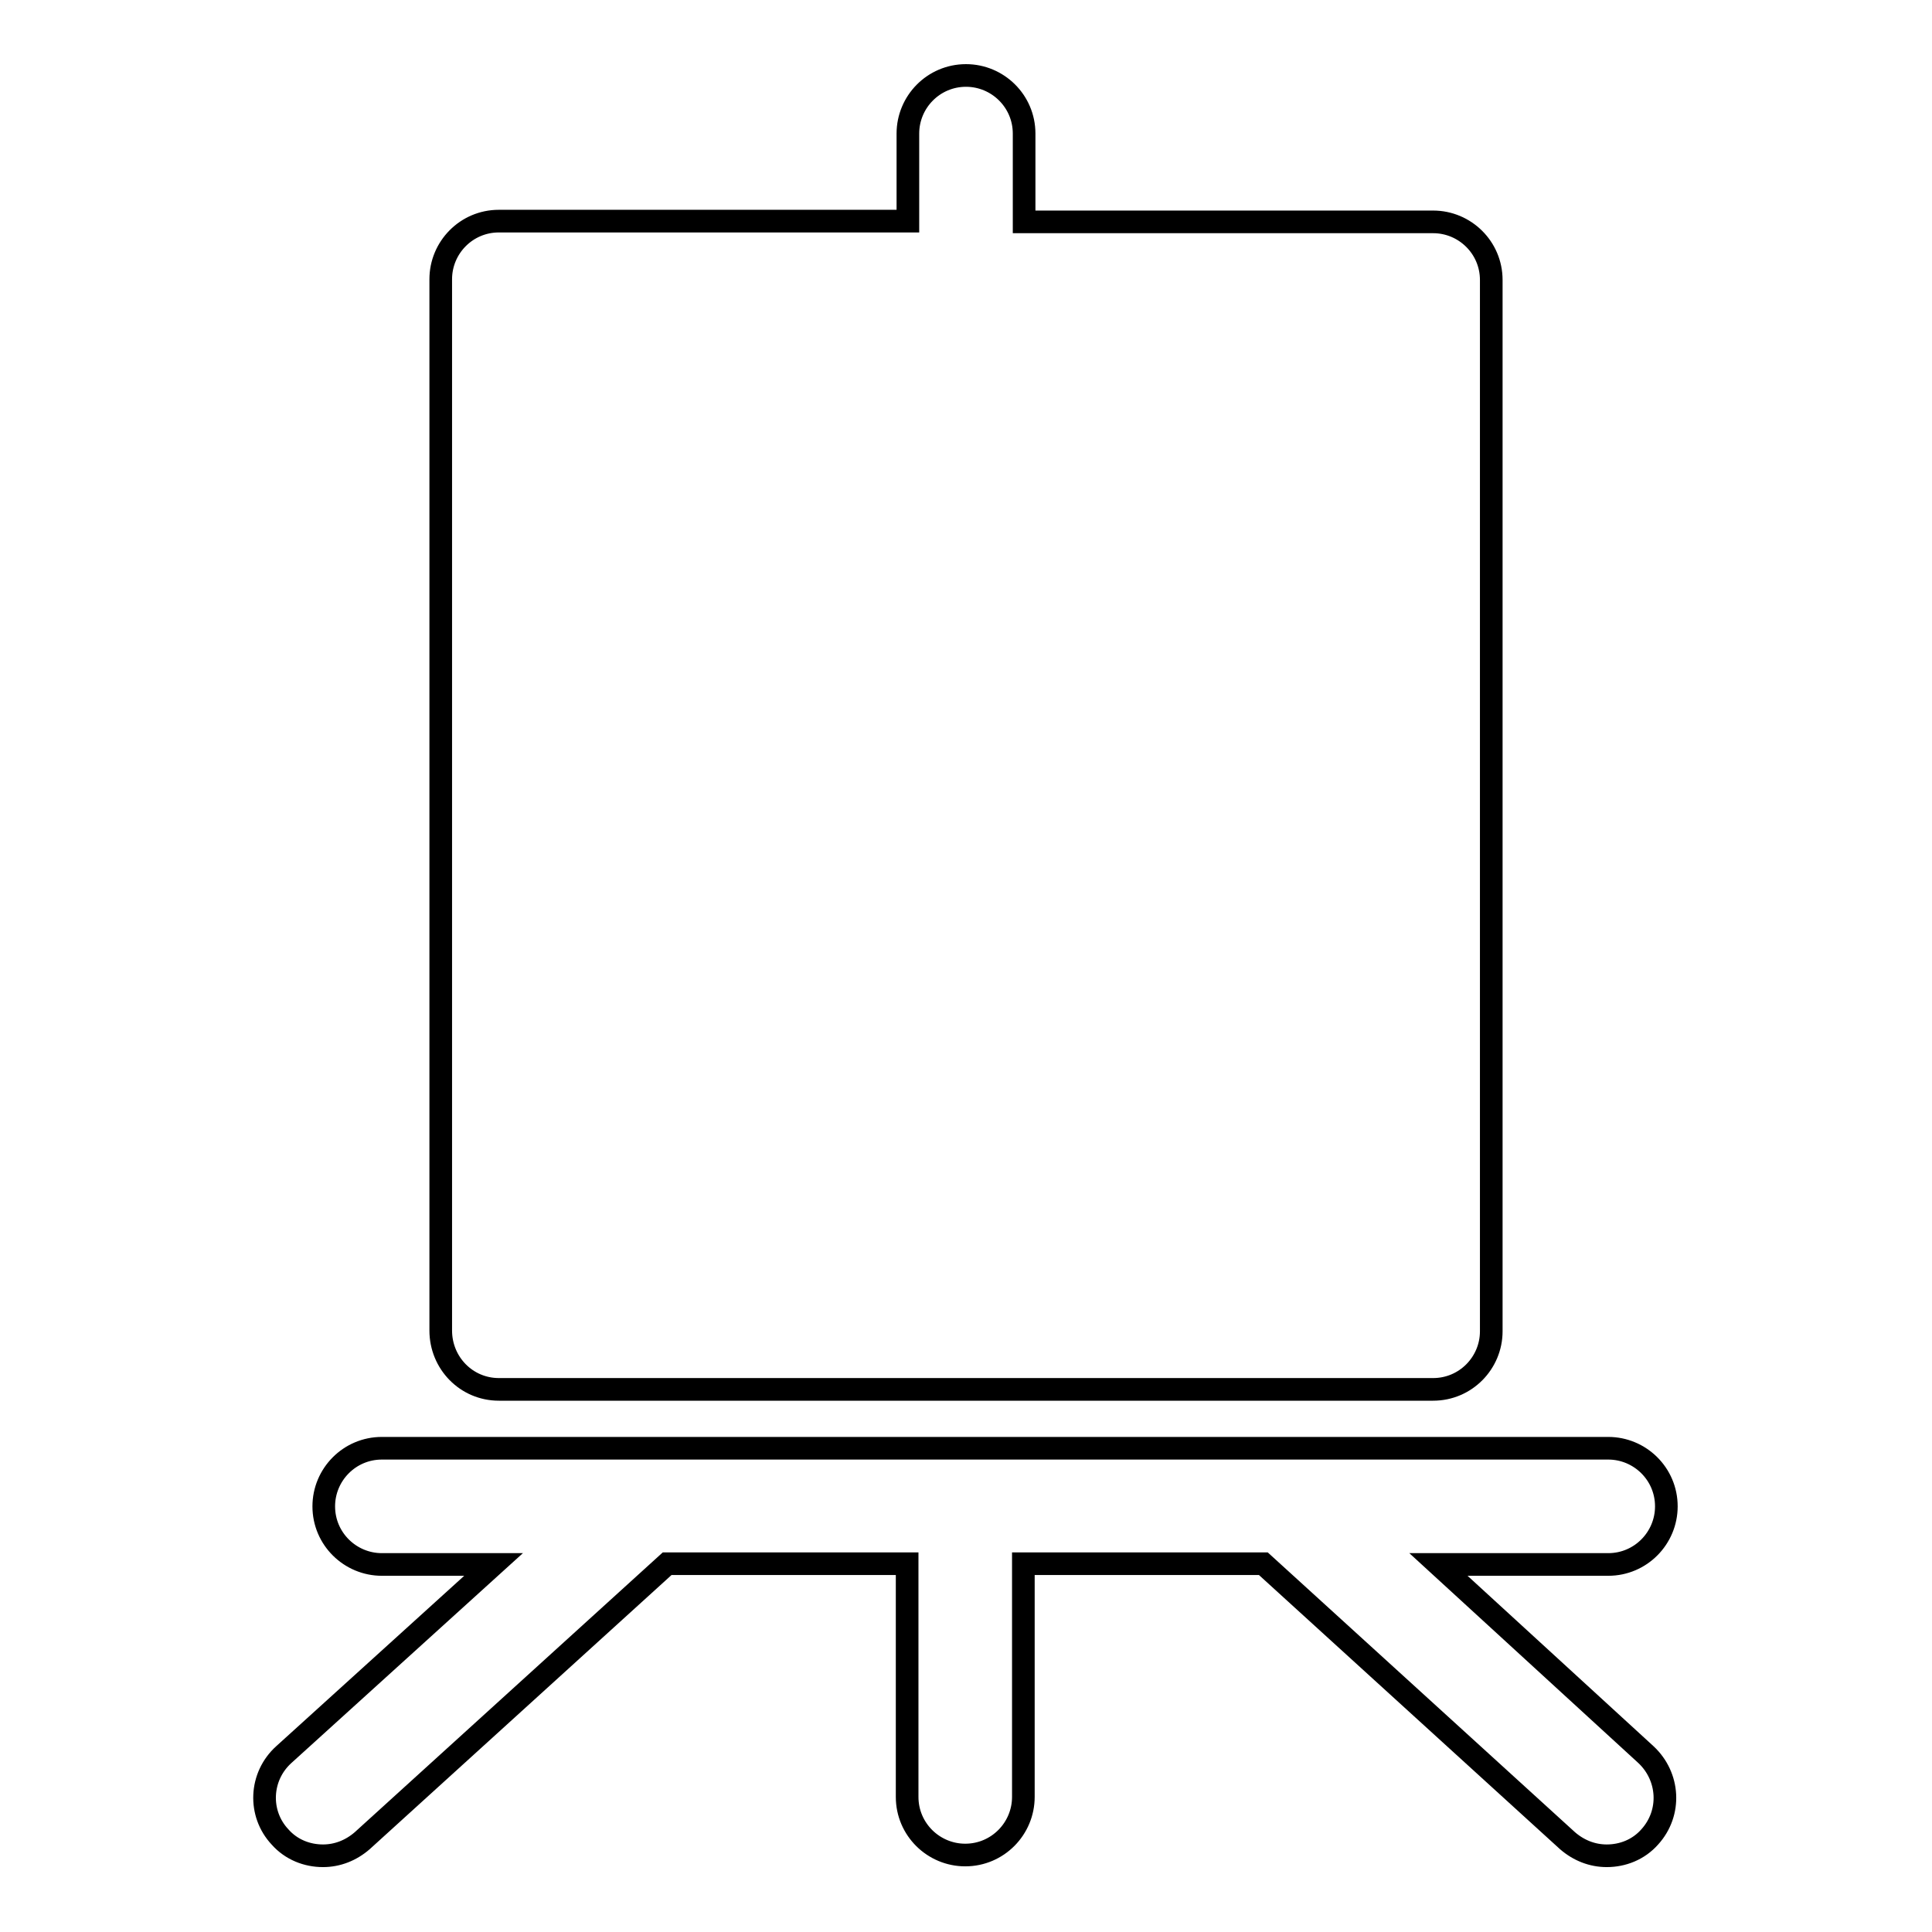 <?xml version="1.0" encoding="utf-8"?>
<!-- Svg Vector Icons : http://www.onlinewebfonts.com/icon -->
<!DOCTYPE svg PUBLIC "-//W3C//DTD SVG 1.1//EN" "http://www.w3.org/Graphics/SVG/1.1/DTD/svg11.dtd">
<svg version="1.1" xmlns="http://www.w3.org/2000/svg" xmlns:xlink="http://www.w3.org/1999/xlink" x="0px" y="0px" viewBox="0 0 256 256" enable-background="new 0 0 256 256" xml:space="preserve">
<g><g><path stroke-width="3" fill-opacity="0" stroke="#000000"  d="M66.1,184.1h123.8c4.3,0,7.7-3.5,7.7-7.7V37.1c0-4.3-3.5-7.7-7.7-7.7h-54.2V17.7c0-4.3-3.5-7.7-7.7-7.7c-4.3,0-7.7,3.5-7.7,7.7v11.6H66.1c-4.3,0-7.7,3.5-7.7,7.7v139.3C58.4,180.6,61.8,184.1,66.1,184.1z"/><path stroke-width="3" fill-opacity="0" stroke="#000000"  d="M190.6,207.3h22.5c4.3,0,7.7-3.5,7.7-7.7c0-4.3-3.5-7.7-7.7-7.7H50.6c-4.3,0-7.7,3.5-7.7,7.7c0,4.3,3.5,7.7,7.7,7.7h14.8l-27.8,25.2c-3.2,2.9-3.4,7.8-0.5,10.9c1.5,1.7,3.6,2.5,5.7,2.5c1.9,0,3.7-0.7,5.2-2l40.4-36.7h31.8v30.9c0,4.3,3.5,7.7,7.7,7.7c4.3,0,7.7-3.5,7.7-7.7v-30.9h31.8l40.3,36.7c1.5,1.3,3.3,2,5.2,2c2.1,0,4.2-0.8,5.7-2.5c2.9-3.2,2.6-8-0.5-10.9L190.6,207.3z"/></g></g>
</svg>